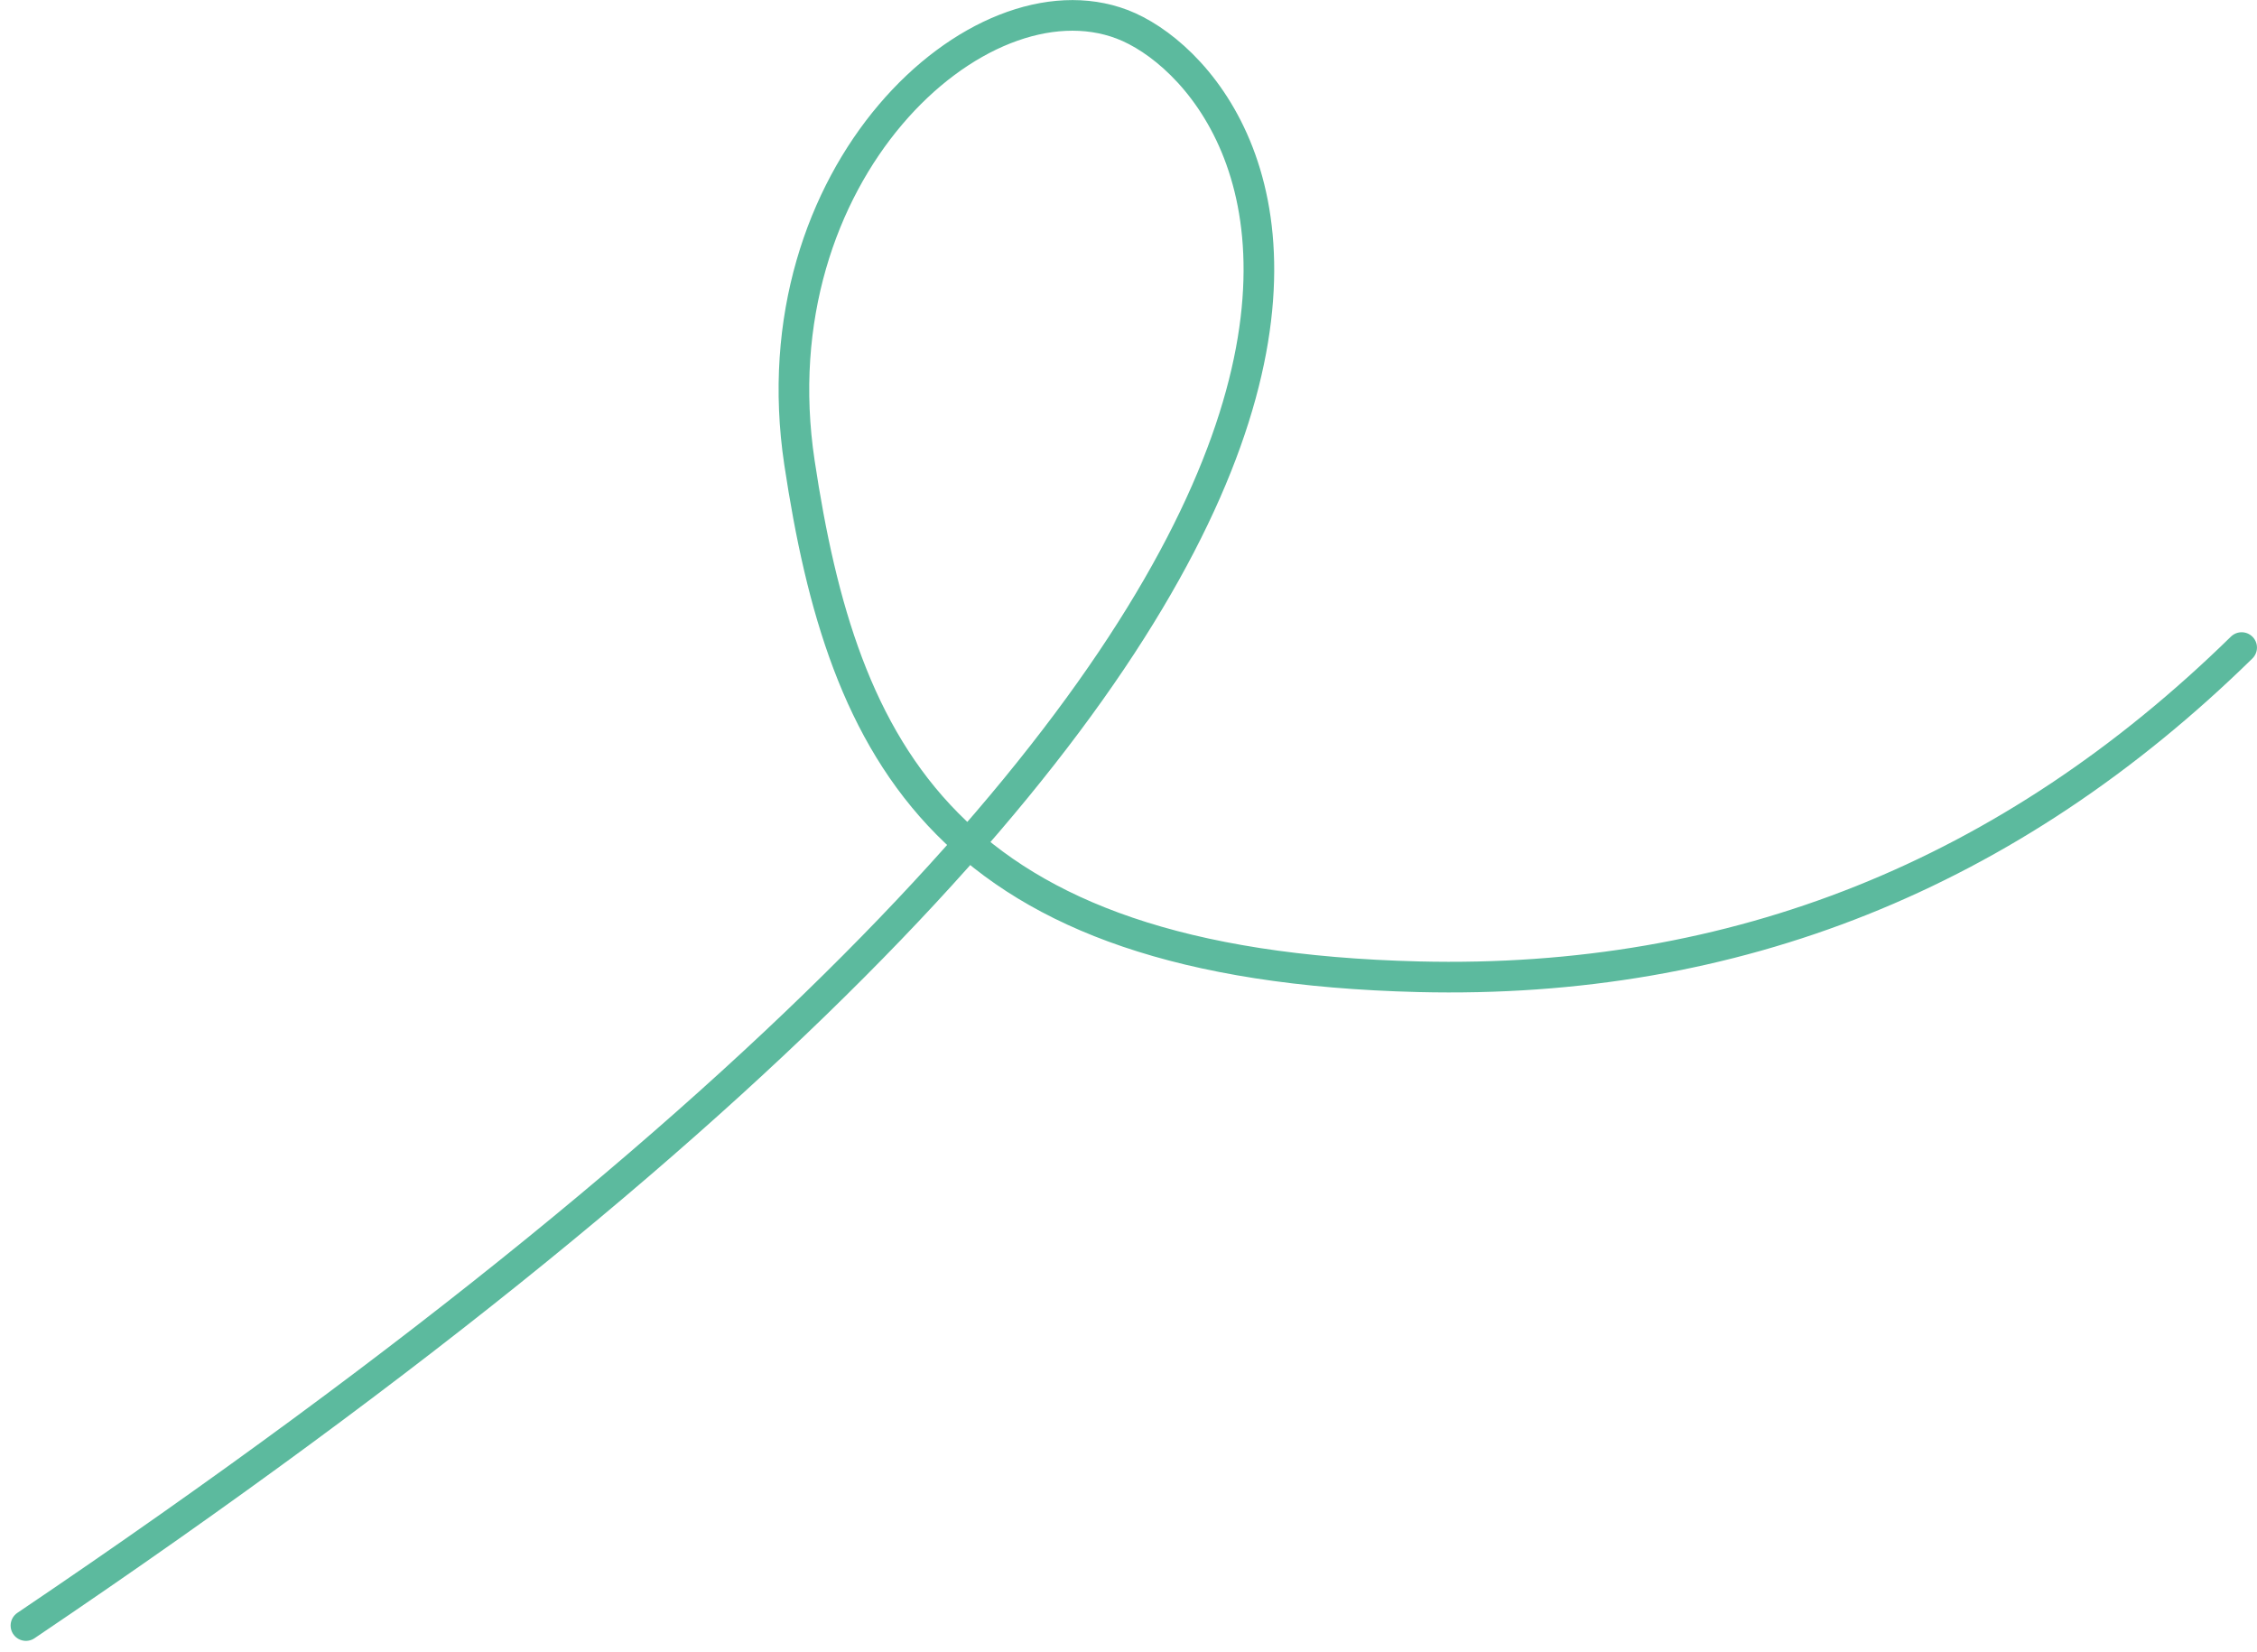 <svg width="153" height="112" viewBox="0 0 153 112" fill="none" xmlns="http://www.w3.org/2000/svg">
<path d="M151.959 43.901C136.232 59.306 117.637 66.745 96.175 66.218C63.981 65.426 57.148 50.976 54.195 31.368C51.243 11.76 66.319 -2.057 76.065 1.645C85.812 5.348 109.855 37.248 1.758 110.203" stroke="#5CBA9E" stroke-width="2.077" stroke-linecap="round" stroke-linejoin="round"/>
</svg>
